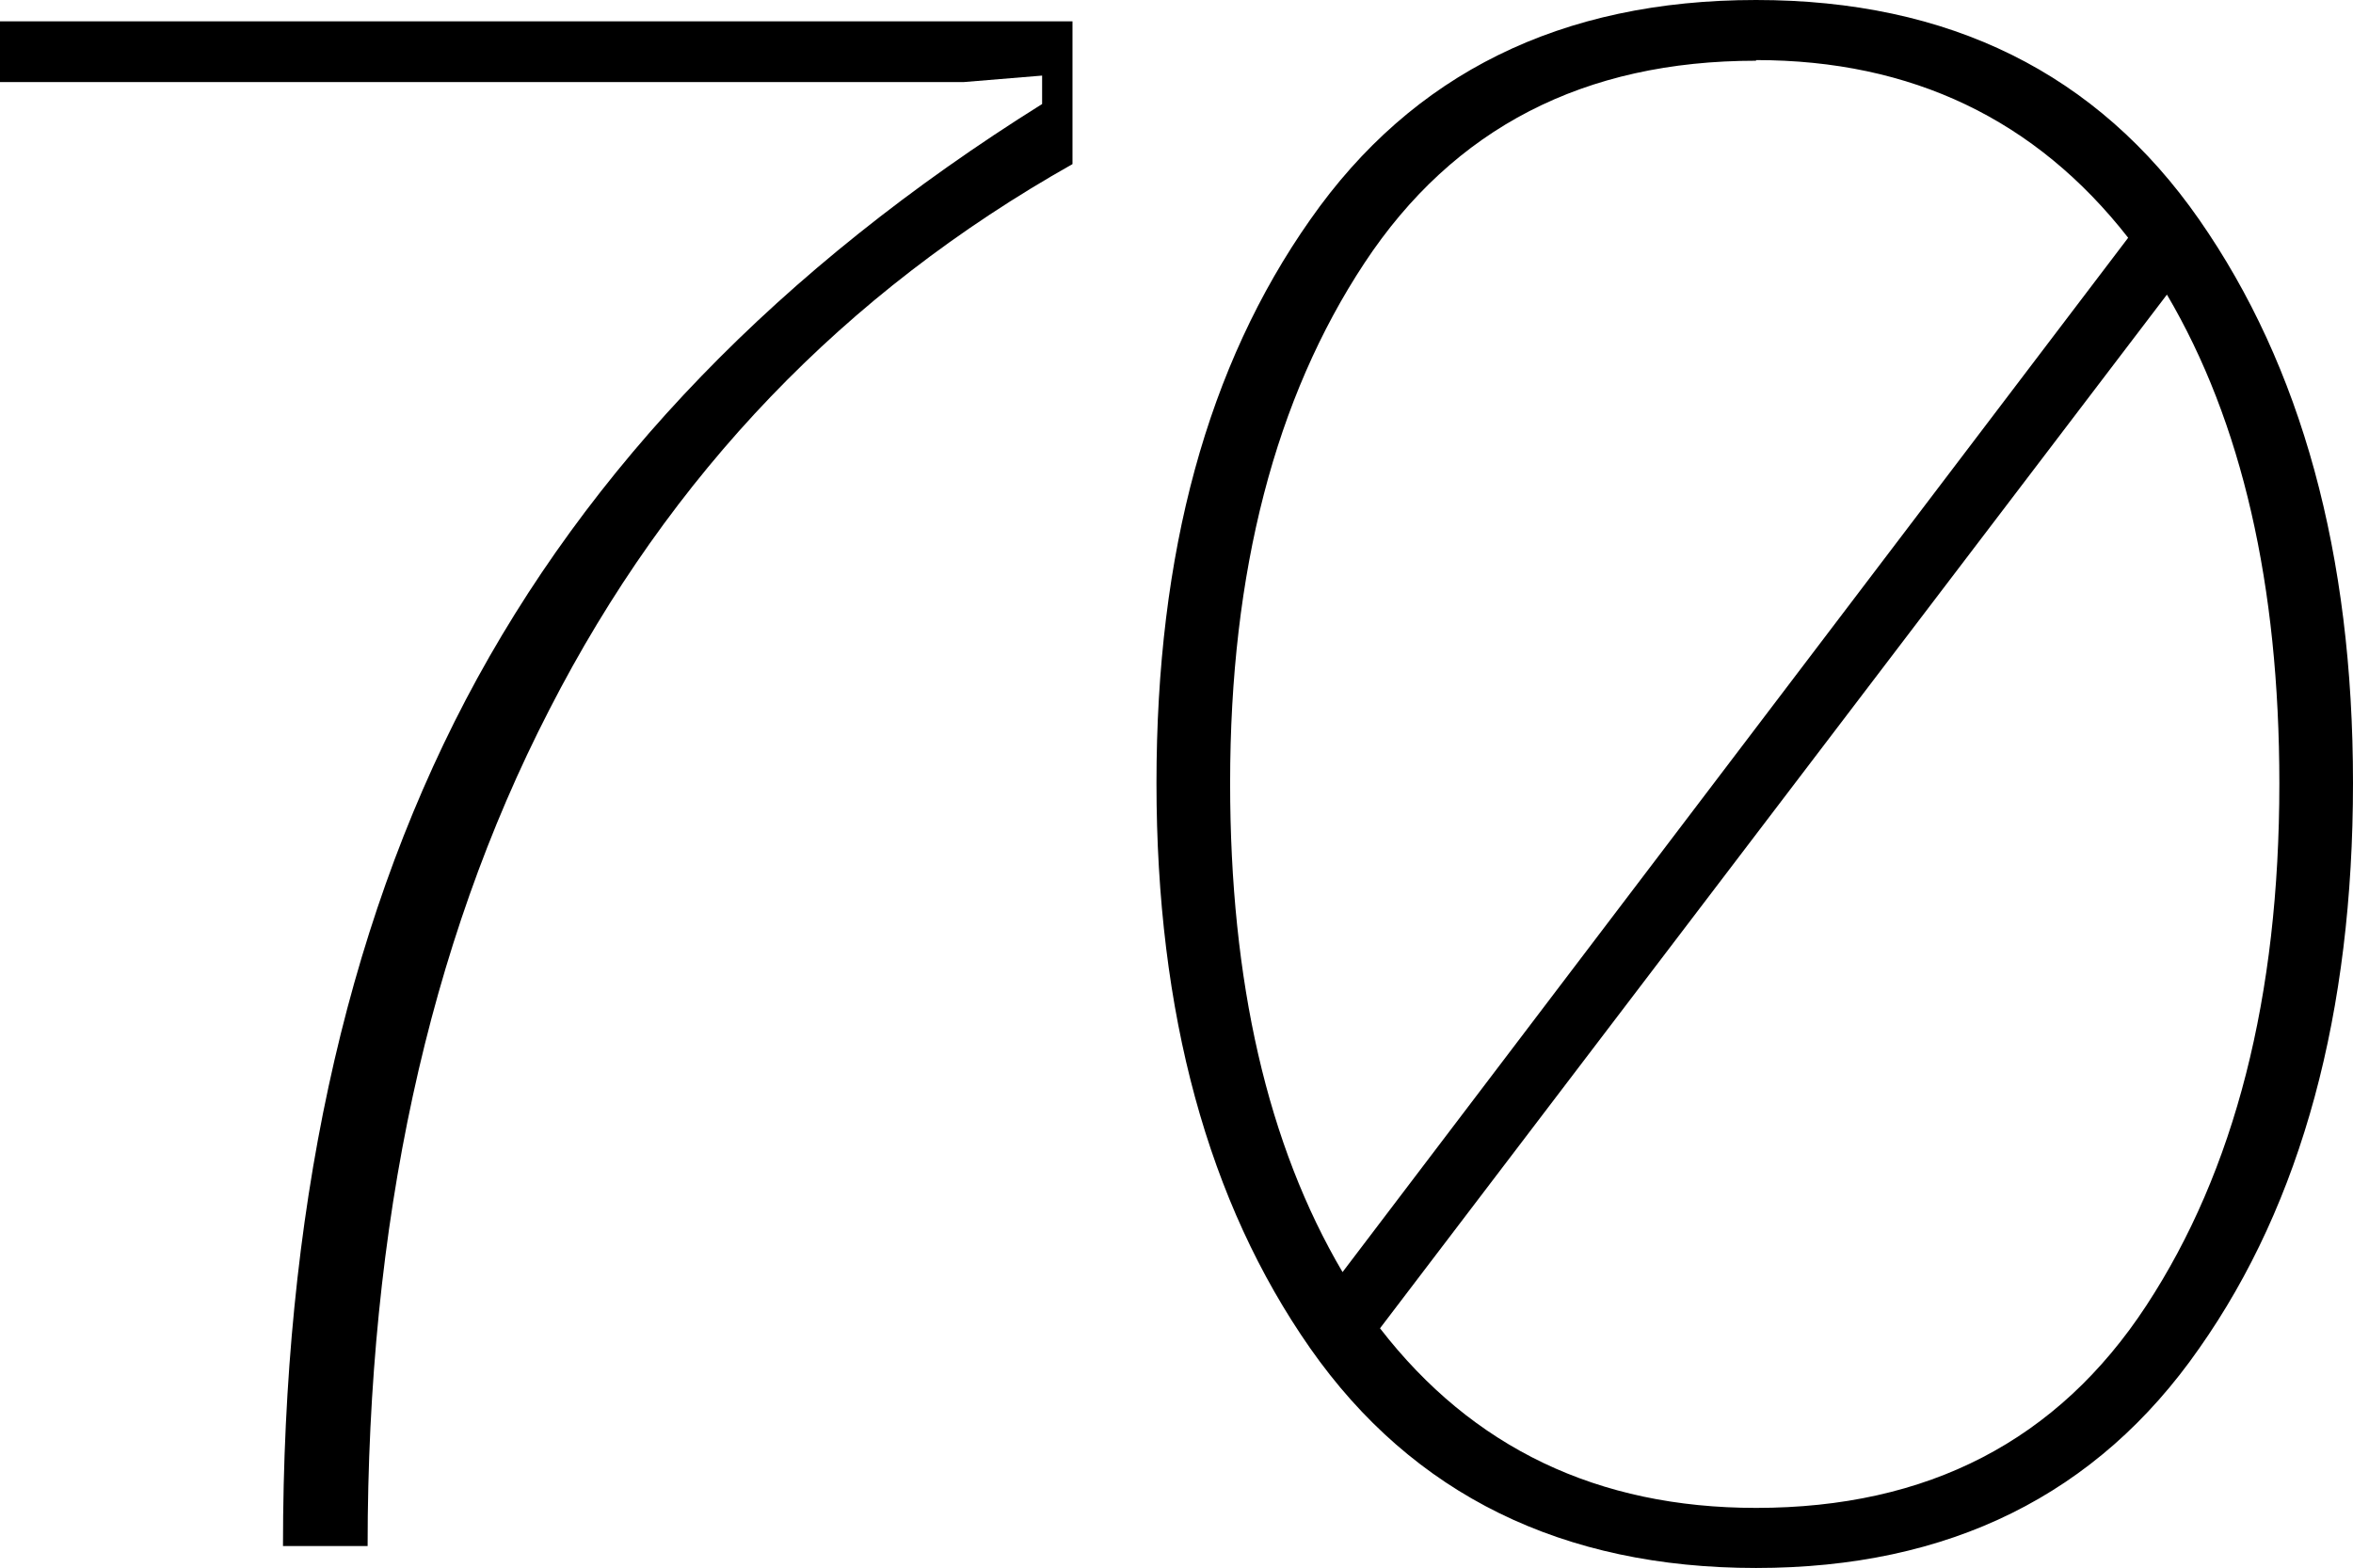 <?xml version="1.0" encoding="UTF-8"?> <svg xmlns="http://www.w3.org/2000/svg" id="Layer_2" data-name="Layer 2" viewBox="0 0 36.42 24.27"> <g id="Layer_1-2" data-name="Layer 1"> <g> <path d="M4.38,23.94c0-5.13,.94-9.5,2.83-13.11,1.89-3.6,4.86-6.68,8.92-9.22v-.44l-1.21,.1H0V.33H16.6V2.54c-3.53,1.99-6.23,4.8-8.1,8.45-1.88,3.65-2.81,7.96-2.81,12.94h-1.31Z"></path> <path d="M27.18,0c2.99,0,5.28,1.13,6.86,3.4,1.58,2.27,2.38,5.17,2.38,8.72s-.79,6.49-2.38,8.75c-1.58,2.27-3.87,3.4-6.86,3.4s-5.31-1.13-6.9-3.4c-1.58-2.26-2.38-5.18-2.38-8.75s.79-6.46,2.38-8.72c1.58-2.26,3.88-3.4,6.9-3.4Zm0,.94c-2.66,0-4.68,1.04-6.06,3.13-1.38,2.09-2.08,4.77-2.08,8.05,0,3.08,.58,5.6,1.74,7.57L32.94,3.68c-1.43-1.83-3.35-2.75-5.76-2.75Zm0,22.4c2.66,0,4.67-1.04,6.04-3.13,1.37-2.09,2.06-4.78,2.06-8.08,0-3.08-.58-5.6-1.74-7.57l-12.18,16c1.43,1.85,3.37,2.78,5.82,2.78Z"></path> </g> </g> </svg> 